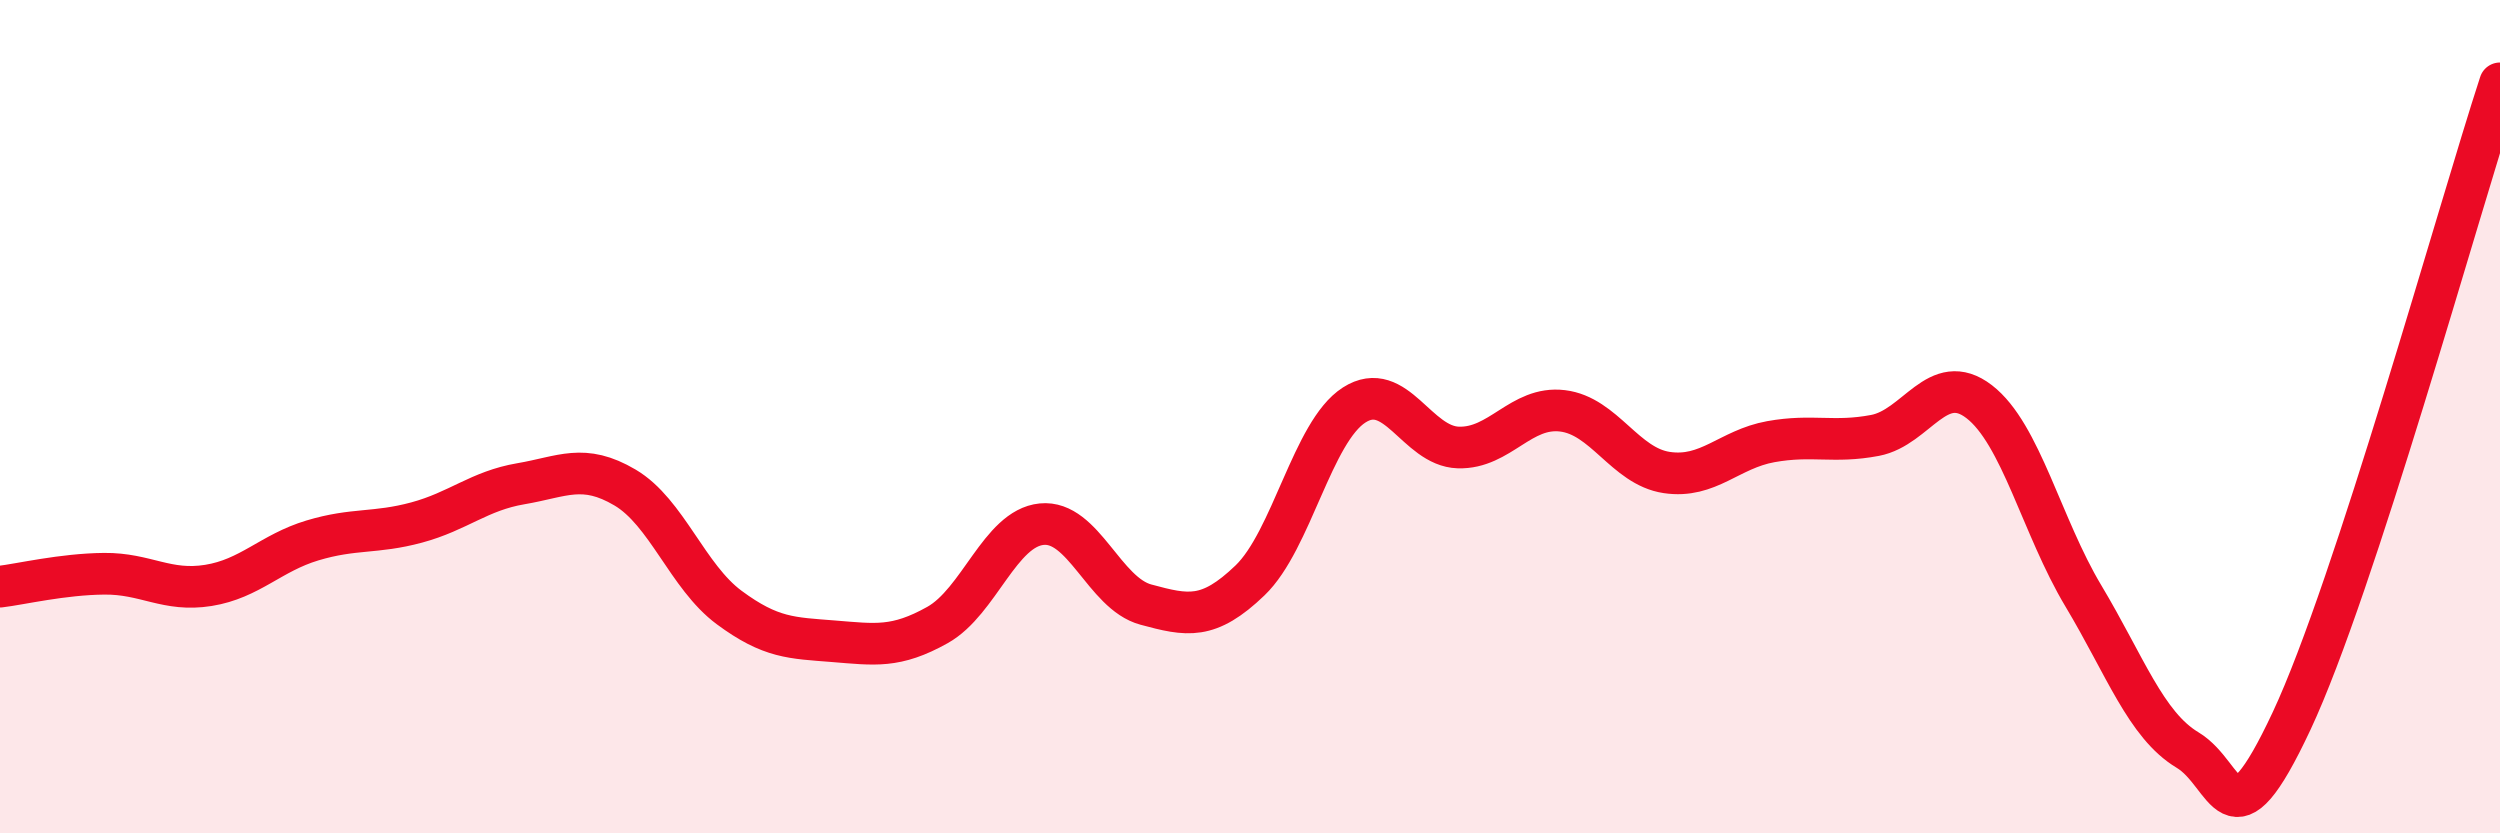 
    <svg width="60" height="20" viewBox="0 0 60 20" xmlns="http://www.w3.org/2000/svg">
      <path
        d="M 0,14.08 C 0.5,14.02 1.5,13.78 2.5,13.77 C 3.5,13.76 4,14.21 5,14.05 C 6,13.89 6.5,13.27 7.5,12.97 C 8.5,12.67 9,12.81 10,12.54 C 11,12.27 11.5,11.78 12.5,11.61 C 13.5,11.44 14,11.11 15,11.7 C 16,12.29 16.5,13.84 17.5,14.58 C 18.5,15.32 19,15.31 20,15.39 C 21,15.47 21.5,15.56 22.5,15 C 23.5,14.44 24,12.68 25,12.58 C 26,12.48 26.5,14.24 27.5,14.51 C 28.5,14.78 29,14.89 30,13.93 C 31,12.97 31.5,10.36 32.5,9.72 C 33.5,9.08 34,10.71 35,10.74 C 36,10.77 36.5,9.74 37.5,9.86 C 38.5,9.98 39,11.19 40,11.34 C 41,11.49 41.5,10.78 42.5,10.6 C 43.5,10.42 44,10.64 45,10.45 C 46,10.26 46.5,8.87 47.5,9.64 C 48.5,10.41 49,12.63 50,14.3 C 51,15.97 51.5,17.4 52.5,18 C 53.5,18.6 53.5,20.5 55,17.3 C 56.5,14.1 59,5.06 60,2L60 20L0 20Z"
        fill="#EB0A25"
        opacity="0.1"
        stroke-linecap="round"
        stroke-linejoin="round"
      />
      <path
        d="M 0,14.08 C 0.5,14.02 1.5,13.78 2.5,13.77 C 3.5,13.76 4,14.21 5,14.05 C 6,13.89 6.5,13.27 7.5,12.97 C 8.5,12.67 9,12.81 10,12.54 C 11,12.27 11.5,11.78 12.5,11.61 C 13.5,11.44 14,11.11 15,11.7 C 16,12.29 16.5,13.84 17.5,14.58 C 18.5,15.32 19,15.31 20,15.39 C 21,15.47 21.5,15.56 22.5,15 C 23.5,14.44 24,12.68 25,12.58 C 26,12.48 26.5,14.24 27.5,14.51 C 28.5,14.78 29,14.89 30,13.93 C 31,12.97 31.5,10.36 32.5,9.72 C 33.5,9.08 34,10.71 35,10.74 C 36,10.77 36.5,9.74 37.5,9.86 C 38.5,9.98 39,11.19 40,11.34 C 41,11.49 41.5,10.78 42.5,10.6 C 43.5,10.42 44,10.64 45,10.45 C 46,10.26 46.5,8.87 47.5,9.64 C 48.5,10.41 49,12.63 50,14.3 C 51,15.97 51.5,17.4 52.5,18 C 53.5,18.6 53.5,20.5 55,17.3 C 56.5,14.1 59,5.06 60,2"
        stroke="#EB0A25"
        stroke-width="1"
        fill="none"
        stroke-linecap="round"
        stroke-linejoin="round"
      />
    </svg>
  
